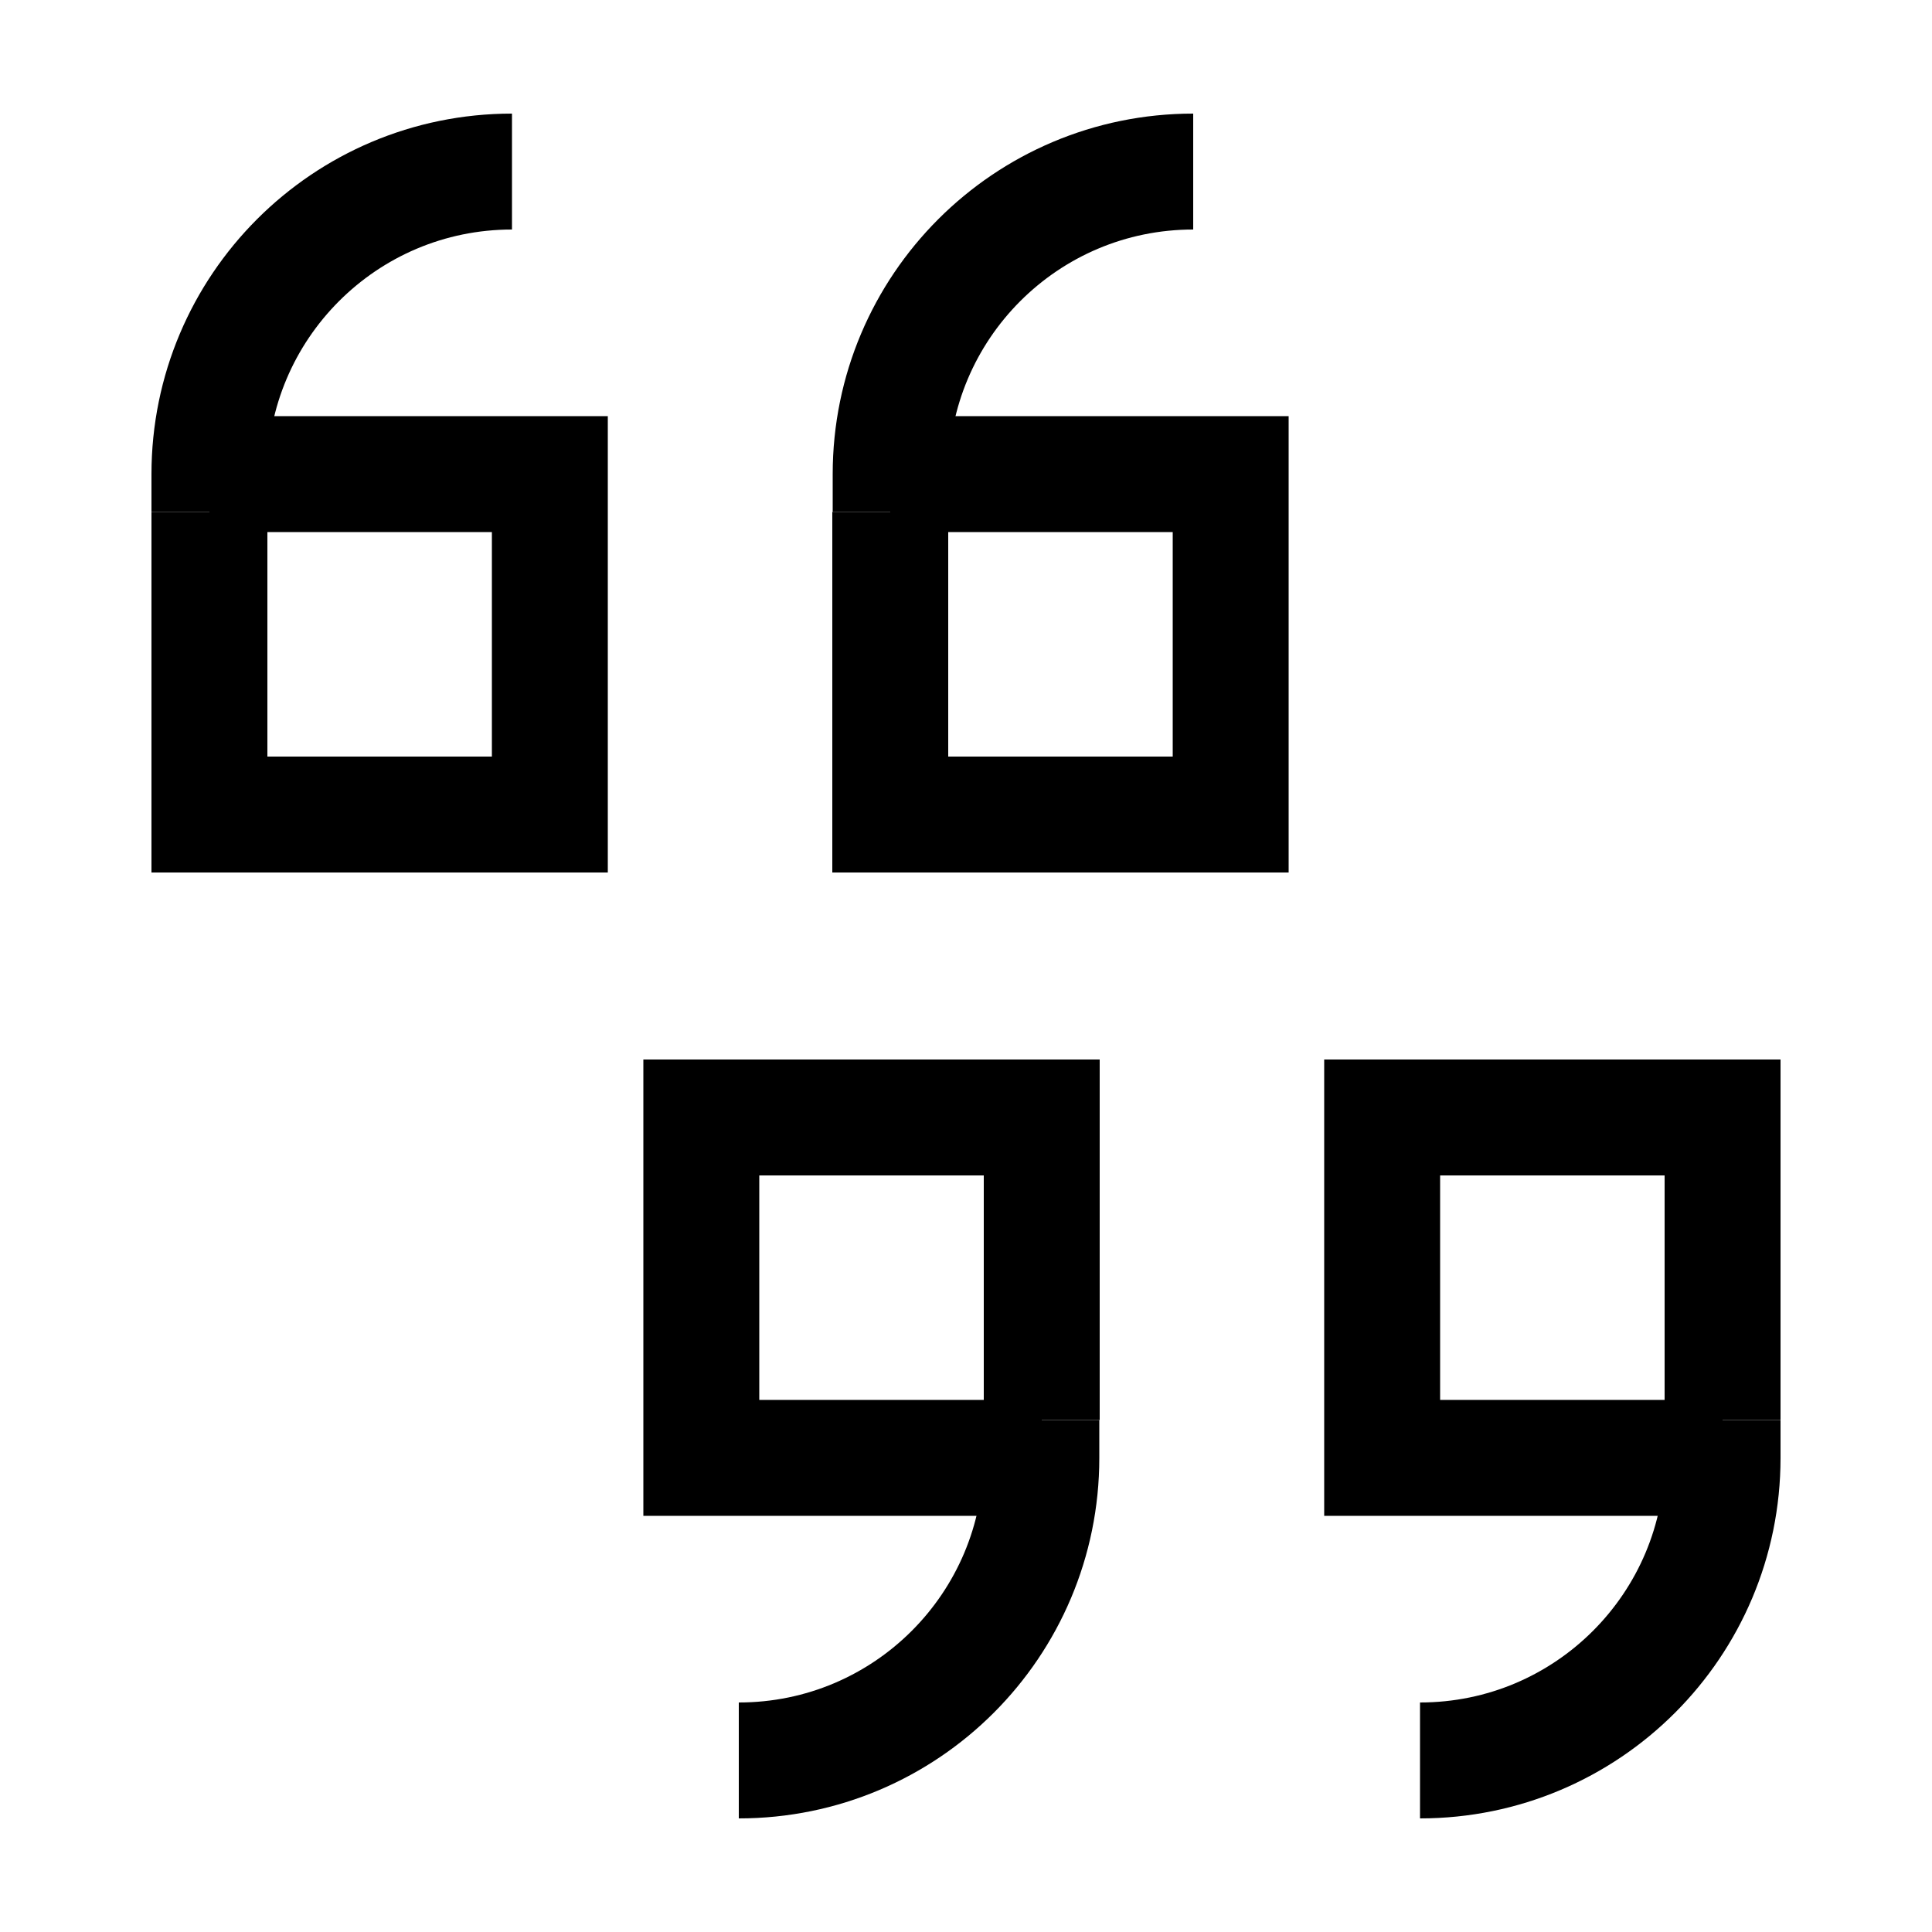 <?xml version="1.0" encoding="UTF-8"?>
<svg id="Quotation-3--Streamline-Sharp" xmlns="http://www.w3.org/2000/svg" version="1.1" viewBox="0 0 50 50">
  <!-- Generator: Adobe Illustrator 29.7.1, SVG Export Plug-In . SVG Version: 2.1.1 Build 8)  -->
  <g id="quotation-3--quote-quotation-format-formatting-open-close-marks-text">
    <path id="Vector_2124" d="M5.42,12.27h8.81v8.81H5.42v-7.83" style="fill: none; stroke: #000; stroke-width: 3px;"/>
    <path id="Vector_2125" d="M13.25,4.44c-4.33,0-7.83,3.51-7.83,7.83v.98" style="fill: none; stroke: #000; stroke-width: 3px;"/>
    <path id="Vector_2126" d="M23.04,12.27h8.81v8.81h-8.81v-7.83" style="fill: none; stroke: #000; stroke-width: 3px;"/>
    <path id="Vector_2127" d="M30.88,4.44c-4.33,0-7.83,3.51-7.83,7.83v.98" style="fill: none; stroke: #000; stroke-width: 3px;"/>
    <path id="Vector_2128" d="M44.58,37.73h-8.81v-8.81h8.81v7.83" style="fill: none; stroke: #000; stroke-width: 3px;"/>
    <path id="Vector_2129" d="M36.75,45.56c4.33,0,7.83-3.51,7.83-7.83v-.98" style="fill: none; stroke: #000; stroke-width: 3px;"/>
    <path id="Vector_2130" d="M26.96,37.73h-8.81v-8.81h8.81v7.83" style="fill: none; stroke: #000; stroke-width: 3px;"/>
    <path id="Vector_2131" d="M19.12,45.56c4.33,0,7.83-3.51,7.83-7.83v-.98" style="fill: none; stroke: #000; stroke-width: 3px;"/>
  </g>
</svg>